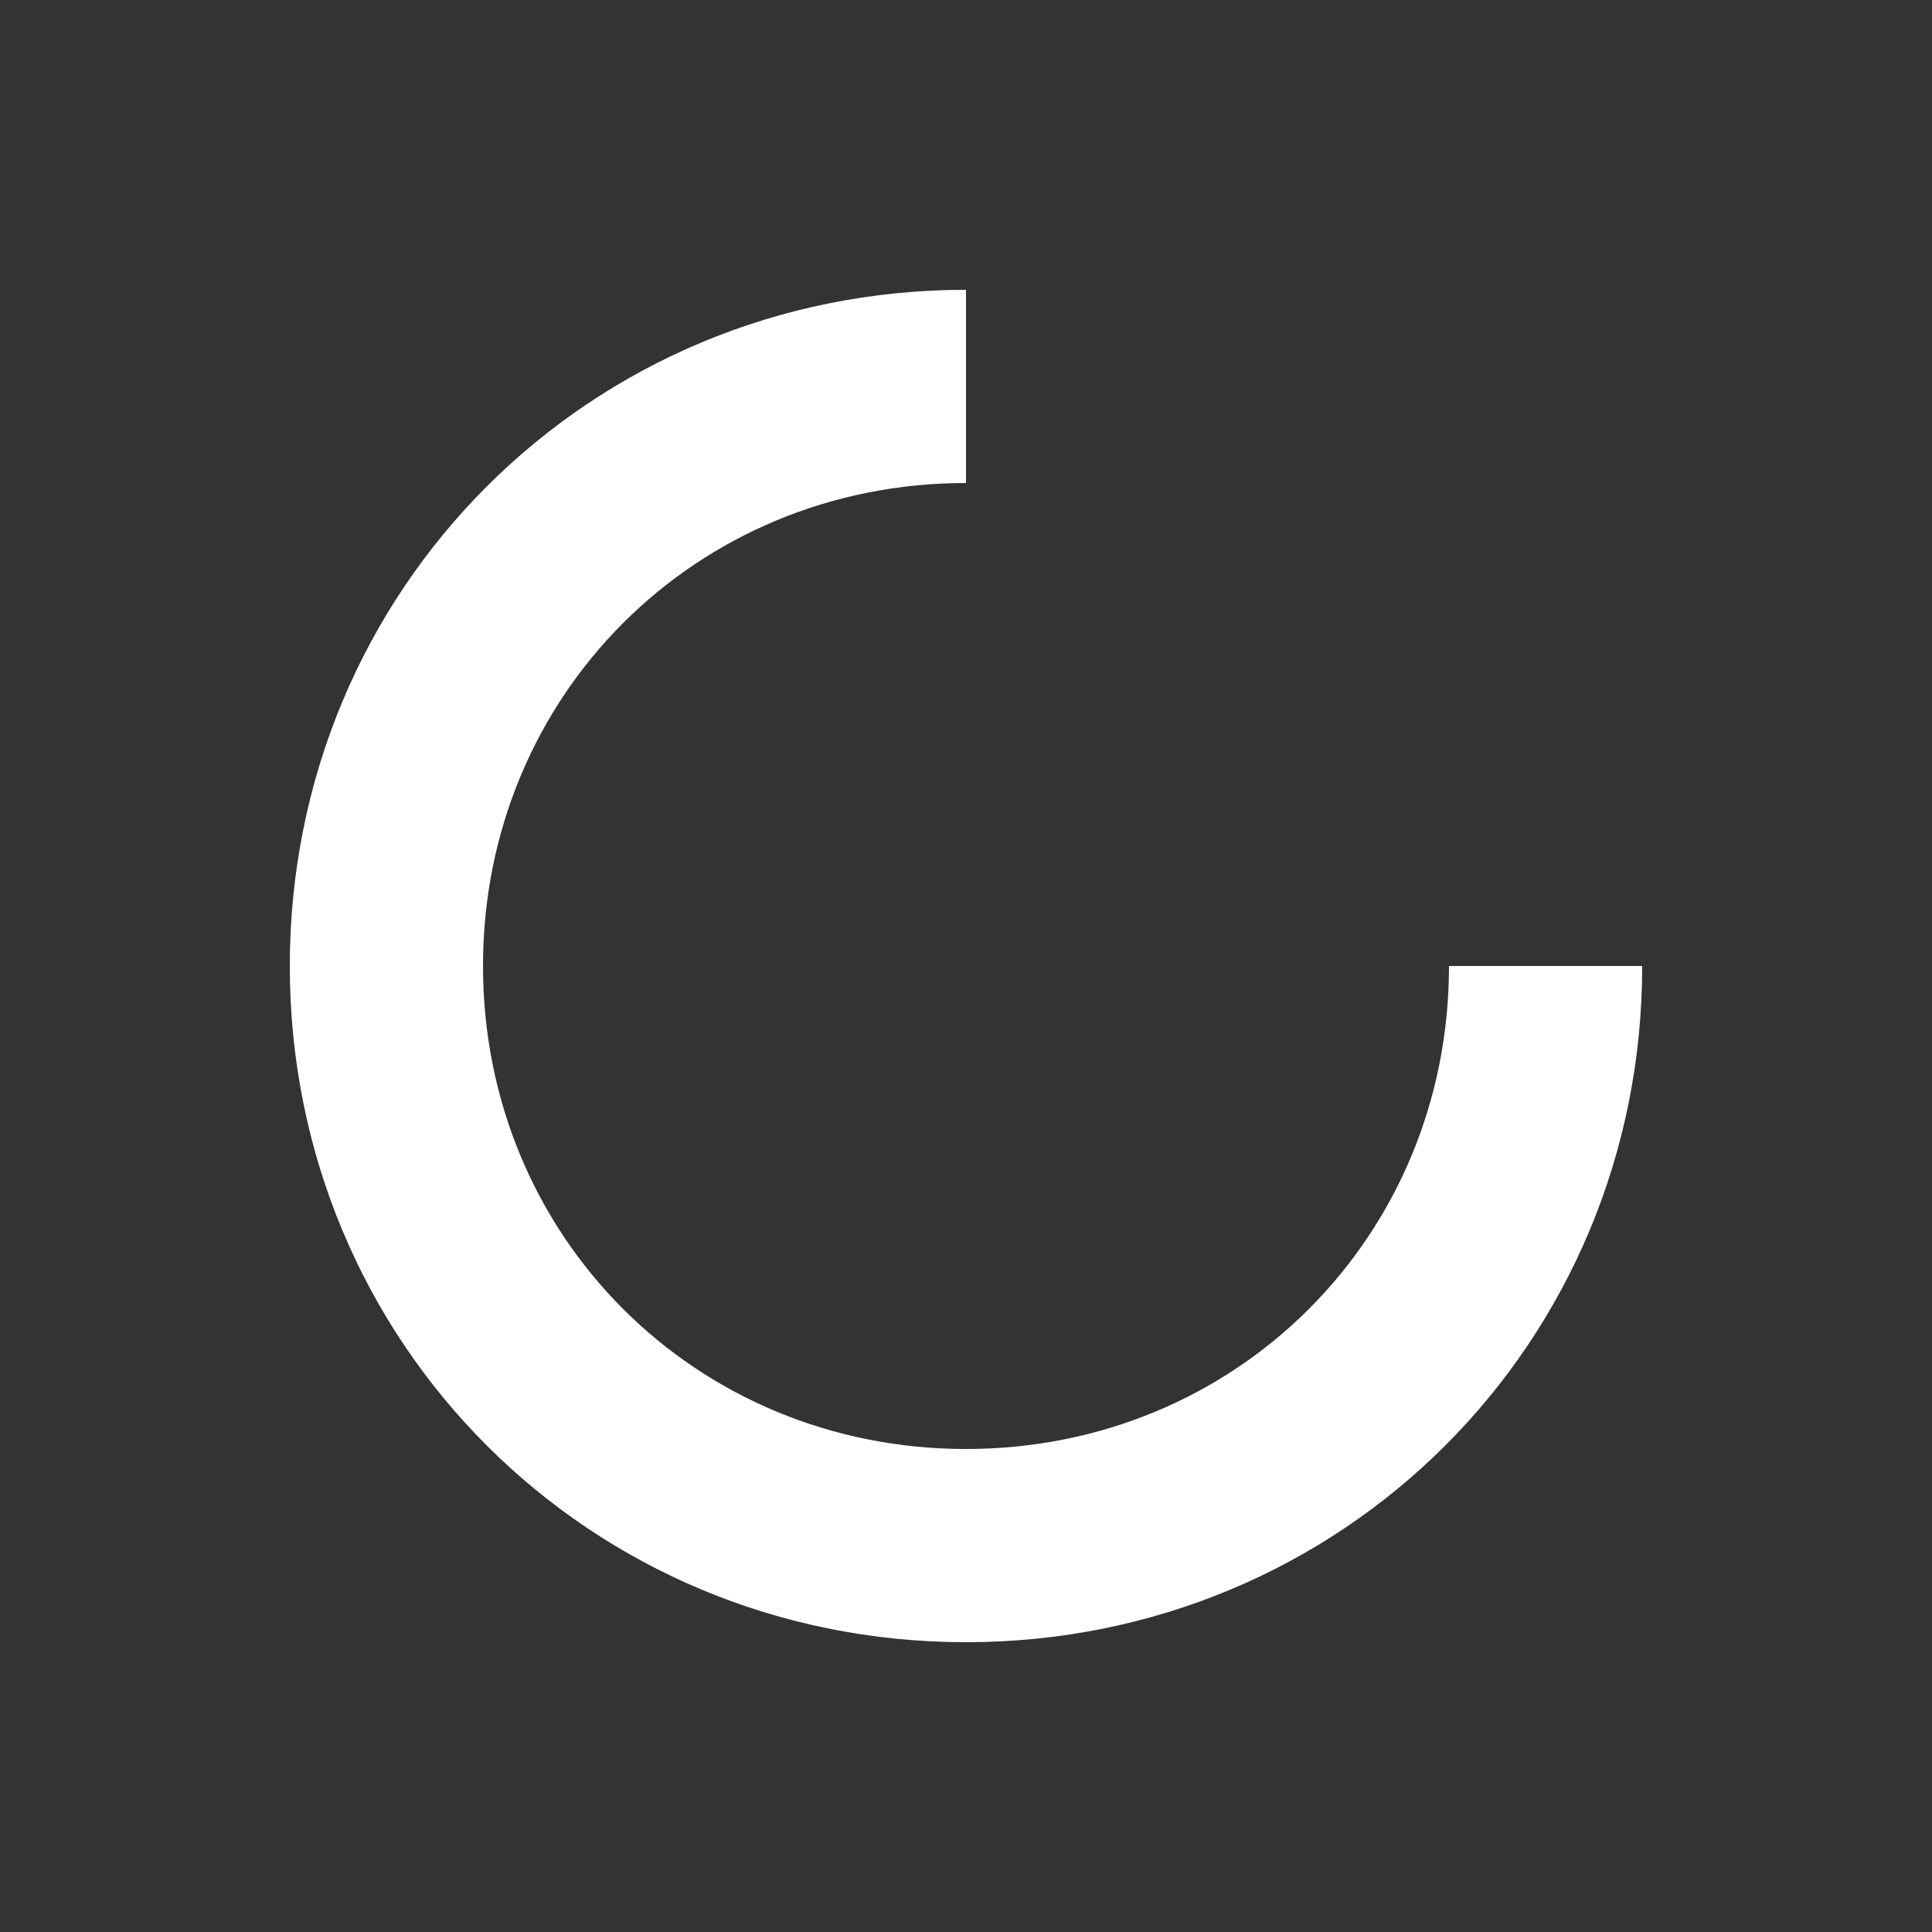 <?xml version="1.0" encoding="utf-8"?>
<!-- Generator: Adobe Illustrator 26.3.1, SVG Export Plug-In . SVG Version: 6.00 Build 0)  -->
<svg version="1.1" id="Layer_1" xmlns="http://www.w3.org/2000/svg" xmlns:xlink="http://www.w3.org/1999/xlink" x="0px" y="0px"
	 viewBox="0 0 20 20" style="enable-background:new 0 0 20 20;" xml:space="preserve">
<rect x="0" y="0" width="20" height="20" fill="#333333" stroke="none"/>
<style type="text/css">
	.st0{fill:#FFFFFF;}
</style>
<path class="st0" d="M10,15c-2.8,0-5-2.2-5-5s2.2-5,5-5V3c-3.9,0-7,3.1-7,7s3.1,7,7,7s7-3.1,7-7h-2C15,12.8,12.8,15,10,15z"/>
</svg>
